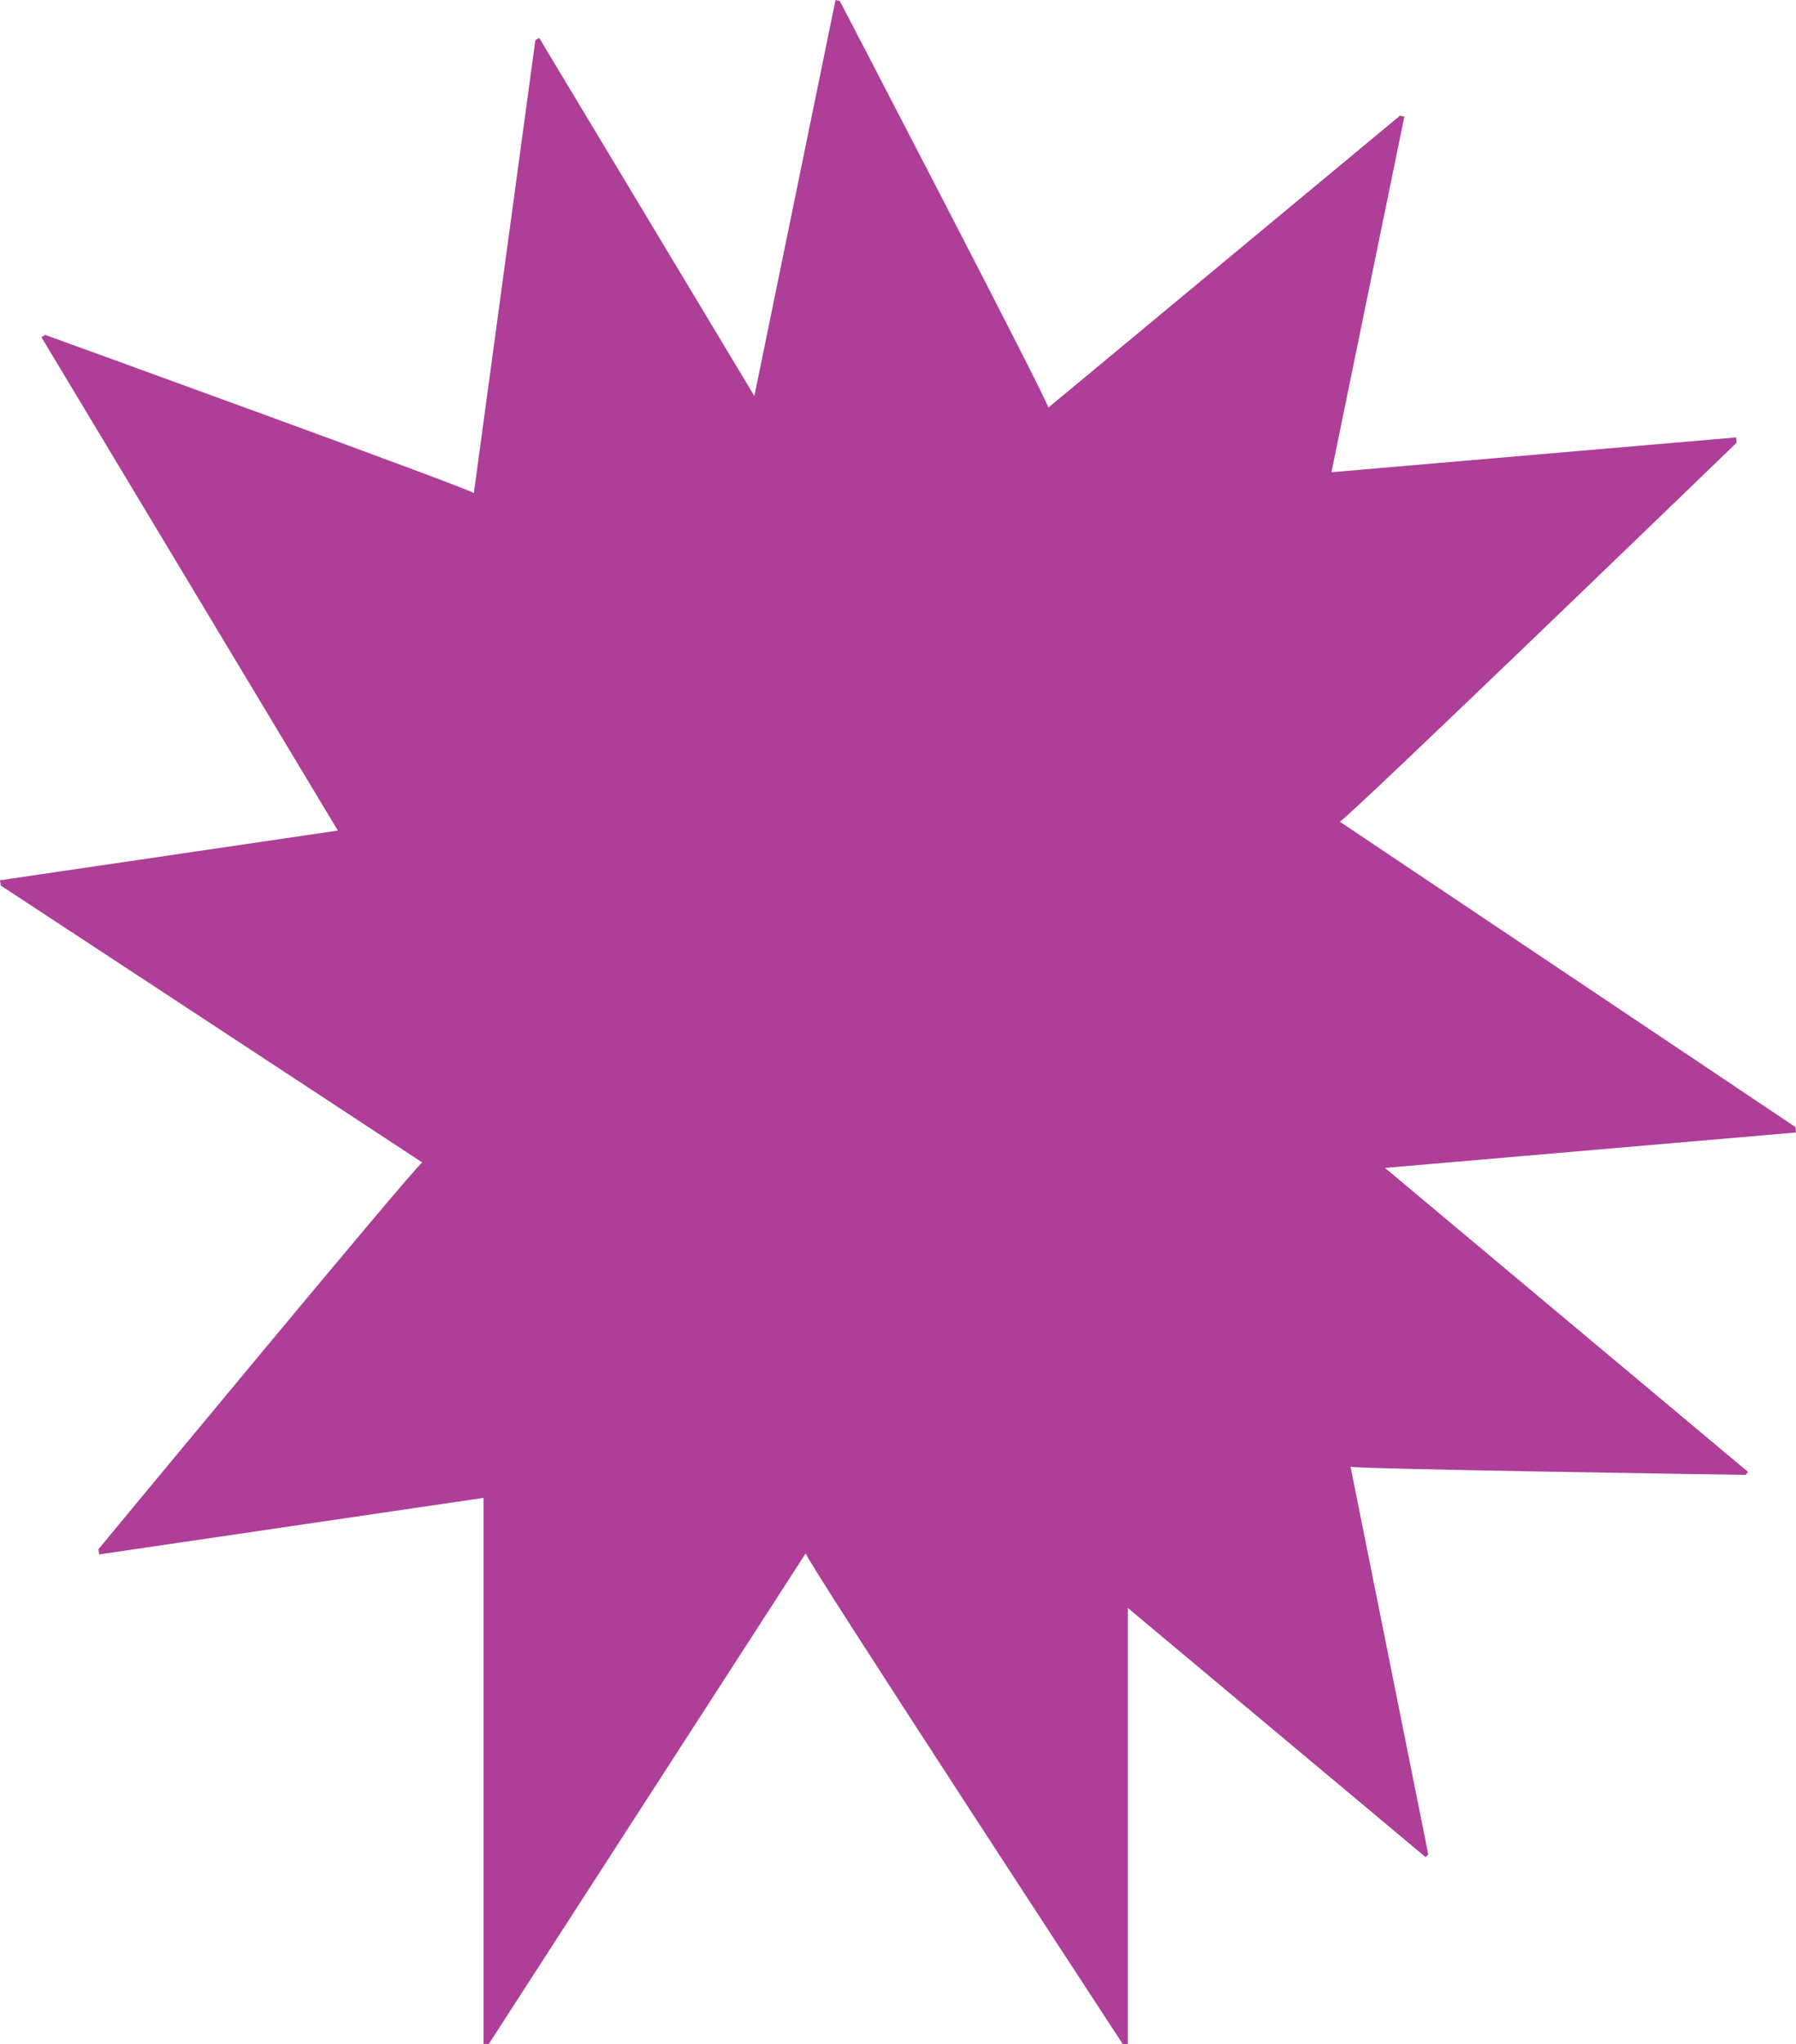 <?xml version="1.0" encoding="UTF-8"?>
<svg xmlns="http://www.w3.org/2000/svg" xmlns:xlink="http://www.w3.org/1999/xlink" version="1.1" id="Layer_1" x="0px" y="0px" viewBox="0 0 256.98 292.36" style="enable-background: new 0 0 256.98 292.36" xml:space="preserve">
	<path fill="#ae3e97" class="st0" d="M256.98,161.97l-0.07-0.77l-65.21-43.68c0.75-0.07,56.78-54.2,56.78-54.2l-0.07-0.76l-57.9,4.98l10.43-50.86   l-0.63-0.13L150,58.3c0.13-0.62-29.84-58.17-29.84-58.17L119.55,0l-11.61,56.64L77.15,5.42L76.6,5.76L67.8,70.53   C67.48,69.99,6.47,47.9,6.47,47.9l-0.54,0.33l42.41,70.56L0,125.9l0.11,0.75l60.31,39.61c-0.66,0.1-46.34,55.32-46.34,55.32   l0.11,0.74l55-8.09v78.15h0.72l45.37-70.21c0,0.86,45.39,70.21,45.39,70.21h0.7v-62.41L204,265.63l0.36-0.43l-11.12-55.43   c0.42,0.35,56.53,1.17,56.53,1.17l0.35-0.42l-51.95-43.48L256.98,161.97z"></path>
	</svg>
